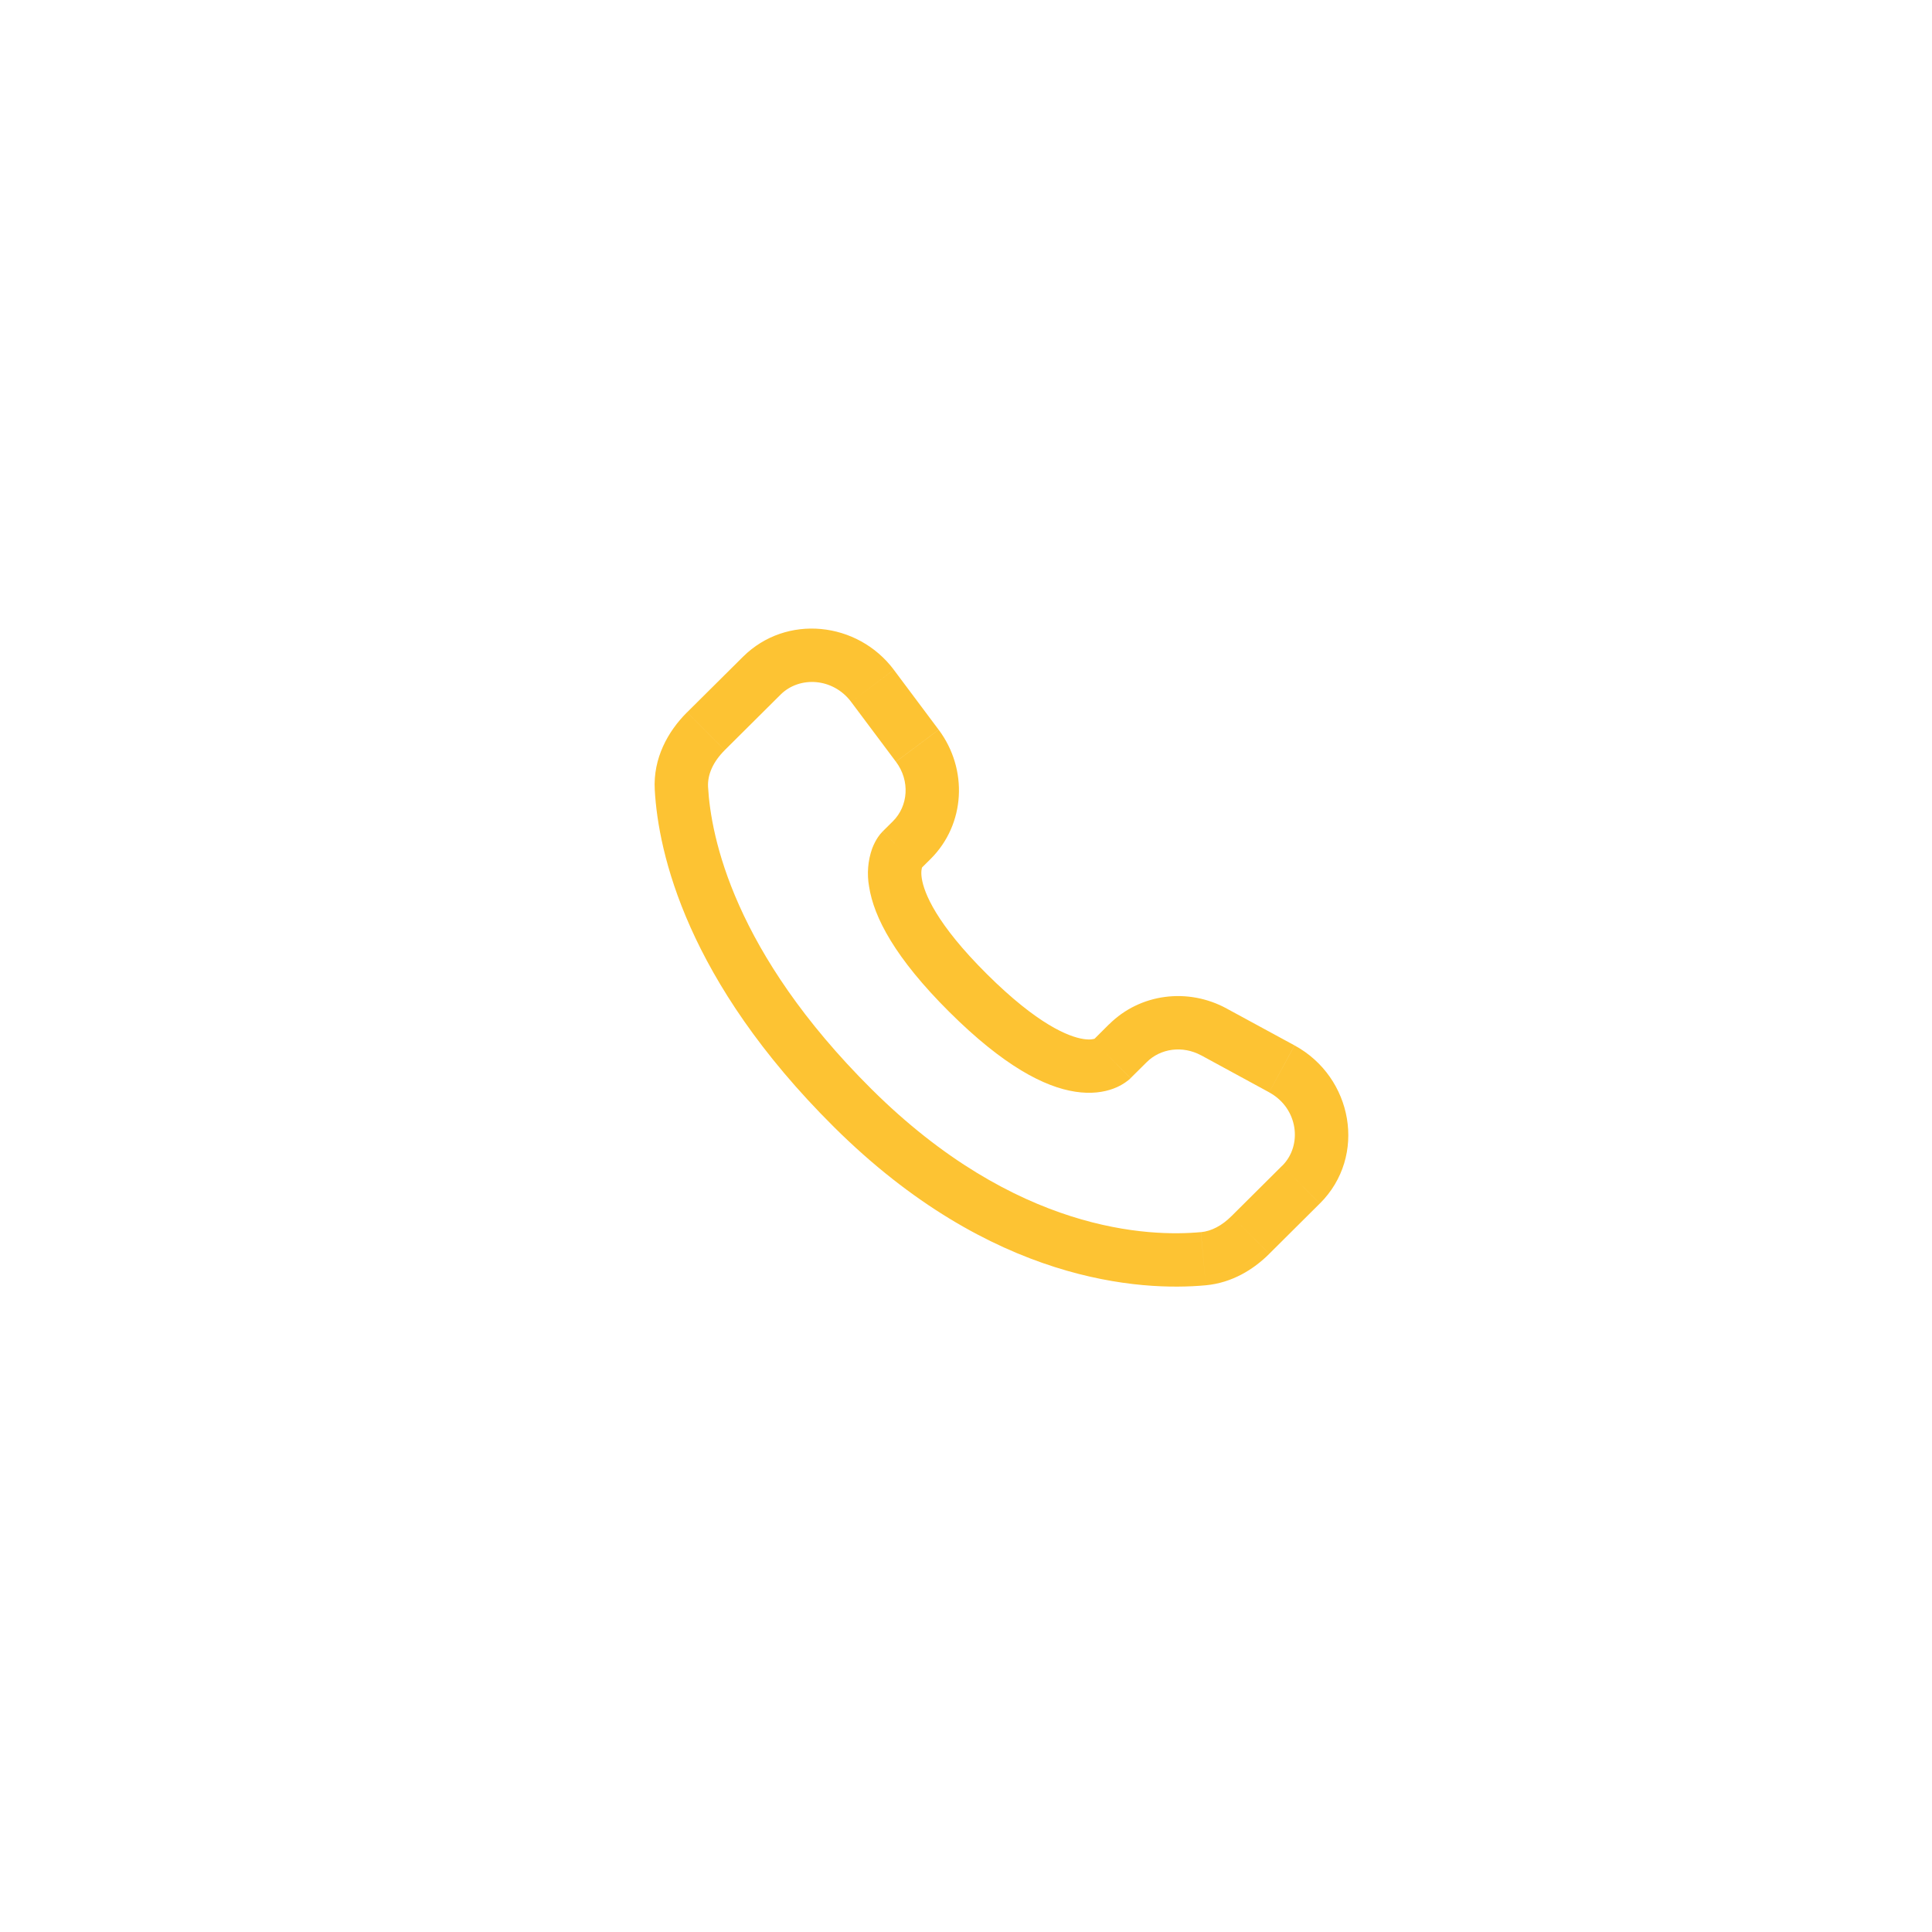 <?xml version="1.0" encoding="UTF-8"?> <svg xmlns="http://www.w3.org/2000/svg" width="43" height="43" viewBox="0 0 43 43" fill="none"><g filter="url(#filter0_d_128_367)"><circle cx="21.5" cy="21.5" r="15.5" fill="white"></circle></g><path d="M25.162 23.997L25.523 23.639L24.685 22.796L24.325 23.155L25.162 23.997ZM26.734 23.488L28.247 24.311L28.812 23.267L27.3 22.446L26.734 23.488ZM28.537 25.945L27.413 27.063L28.25 27.905L29.374 26.787L28.537 25.945ZM26.727 27.423C25.579 27.53 22.611 27.435 19.395 24.238L18.557 25.079C22.066 28.568 25.406 28.739 26.838 28.606L26.727 27.423ZM19.395 24.238C16.33 21.19 15.822 18.627 15.759 17.515L14.573 17.582C14.652 18.982 15.281 21.823 18.557 25.079L19.395 24.238ZM20.483 19.345L20.711 19.119L19.875 18.277L19.647 18.503L20.483 19.345ZM20.891 16.241L19.894 14.908L18.943 15.621L19.94 16.953L20.891 16.241ZM16.536 14.618L15.293 15.853L16.131 16.695L17.373 15.46L16.536 14.618ZM20.065 18.924C19.646 18.503 19.646 18.503 19.646 18.505H19.644L19.642 18.508C19.605 18.546 19.571 18.588 19.541 18.632C19.499 18.695 19.452 18.779 19.412 18.884C19.316 19.156 19.292 19.448 19.343 19.732C19.449 20.417 19.921 21.321 21.129 22.523L21.966 21.681C20.835 20.557 20.566 19.873 20.516 19.55C20.492 19.396 20.517 19.32 20.524 19.303C20.528 19.292 20.529 19.291 20.524 19.298C20.517 19.309 20.509 19.319 20.5 19.329L20.492 19.337C20.49 19.339 20.487 19.342 20.484 19.344L20.065 18.924ZM21.129 22.523C22.337 23.725 23.247 24.194 23.933 24.298C24.283 24.352 24.566 24.309 24.781 24.229C24.901 24.185 25.013 24.122 25.113 24.042C25.127 24.031 25.14 24.019 25.153 24.007L25.158 24.002L25.161 24L25.161 23.998C25.161 23.998 25.162 23.997 24.743 23.576C24.324 23.155 24.326 23.154 24.326 23.154L24.328 23.153L24.329 23.151L24.334 23.147L24.342 23.139C24.352 23.131 24.362 23.123 24.372 23.115C24.38 23.11 24.378 23.112 24.366 23.117C24.347 23.124 24.269 23.149 24.113 23.125C23.785 23.074 23.097 22.805 21.966 21.681L21.129 22.523ZM19.894 14.907C19.086 13.831 17.5 13.66 16.536 14.618L17.373 15.46C17.794 15.041 18.541 15.085 18.943 15.621L19.894 14.907ZM15.759 17.516C15.744 17.242 15.87 16.955 16.131 16.696L15.292 15.853C14.867 16.276 14.532 16.875 14.573 17.582L15.759 17.516ZM27.413 27.063C27.196 27.28 26.962 27.402 26.728 27.424L26.838 28.606C27.42 28.551 27.896 28.258 28.25 27.906L27.413 27.063ZM20.711 19.119C21.49 18.344 21.548 17.119 20.892 16.242L19.941 16.954C20.26 17.381 20.213 17.94 19.874 18.278L20.711 19.119ZM28.247 24.312C28.894 24.663 28.995 25.491 28.538 25.946L29.375 26.787C30.436 25.732 30.109 23.972 28.813 23.268L28.247 24.312ZM25.523 23.639C25.827 23.337 26.316 23.263 26.734 23.489L27.301 22.446C26.443 21.979 25.379 22.108 24.686 22.797L25.523 23.639Z" fill="#FDC333"></path><defs><filter id="filter0_d_128_367" x="0.6" y="0.6" width="41.8" height="41.8" filterUnits="userSpaceOnUse" color-interpolation-filters="sRGB"><feFlood flood-opacity="0" result="BackgroundImageFix"></feFlood><feColorMatrix in="SourceAlpha" type="matrix" values="0 0 0 0 0 0 0 0 0 0 0 0 0 0 0 0 0 0 127 0" result="hardAlpha"></feColorMatrix><feOffset></feOffset><feGaussianBlur stdDeviation="2.7"></feGaussianBlur><feComposite in2="hardAlpha" operator="out"></feComposite><feColorMatrix type="matrix" values="0 0 0 0 0 0 0 0 0 0 0 0 0 0 0 0 0 0 0.05 0"></feColorMatrix><feBlend mode="normal" in2="BackgroundImageFix" result="effect1_dropShadow_128_367"></feBlend><feBlend mode="normal" in="SourceGraphic" in2="effect1_dropShadow_128_367" result="shape"></feBlend></filter></defs></svg> 